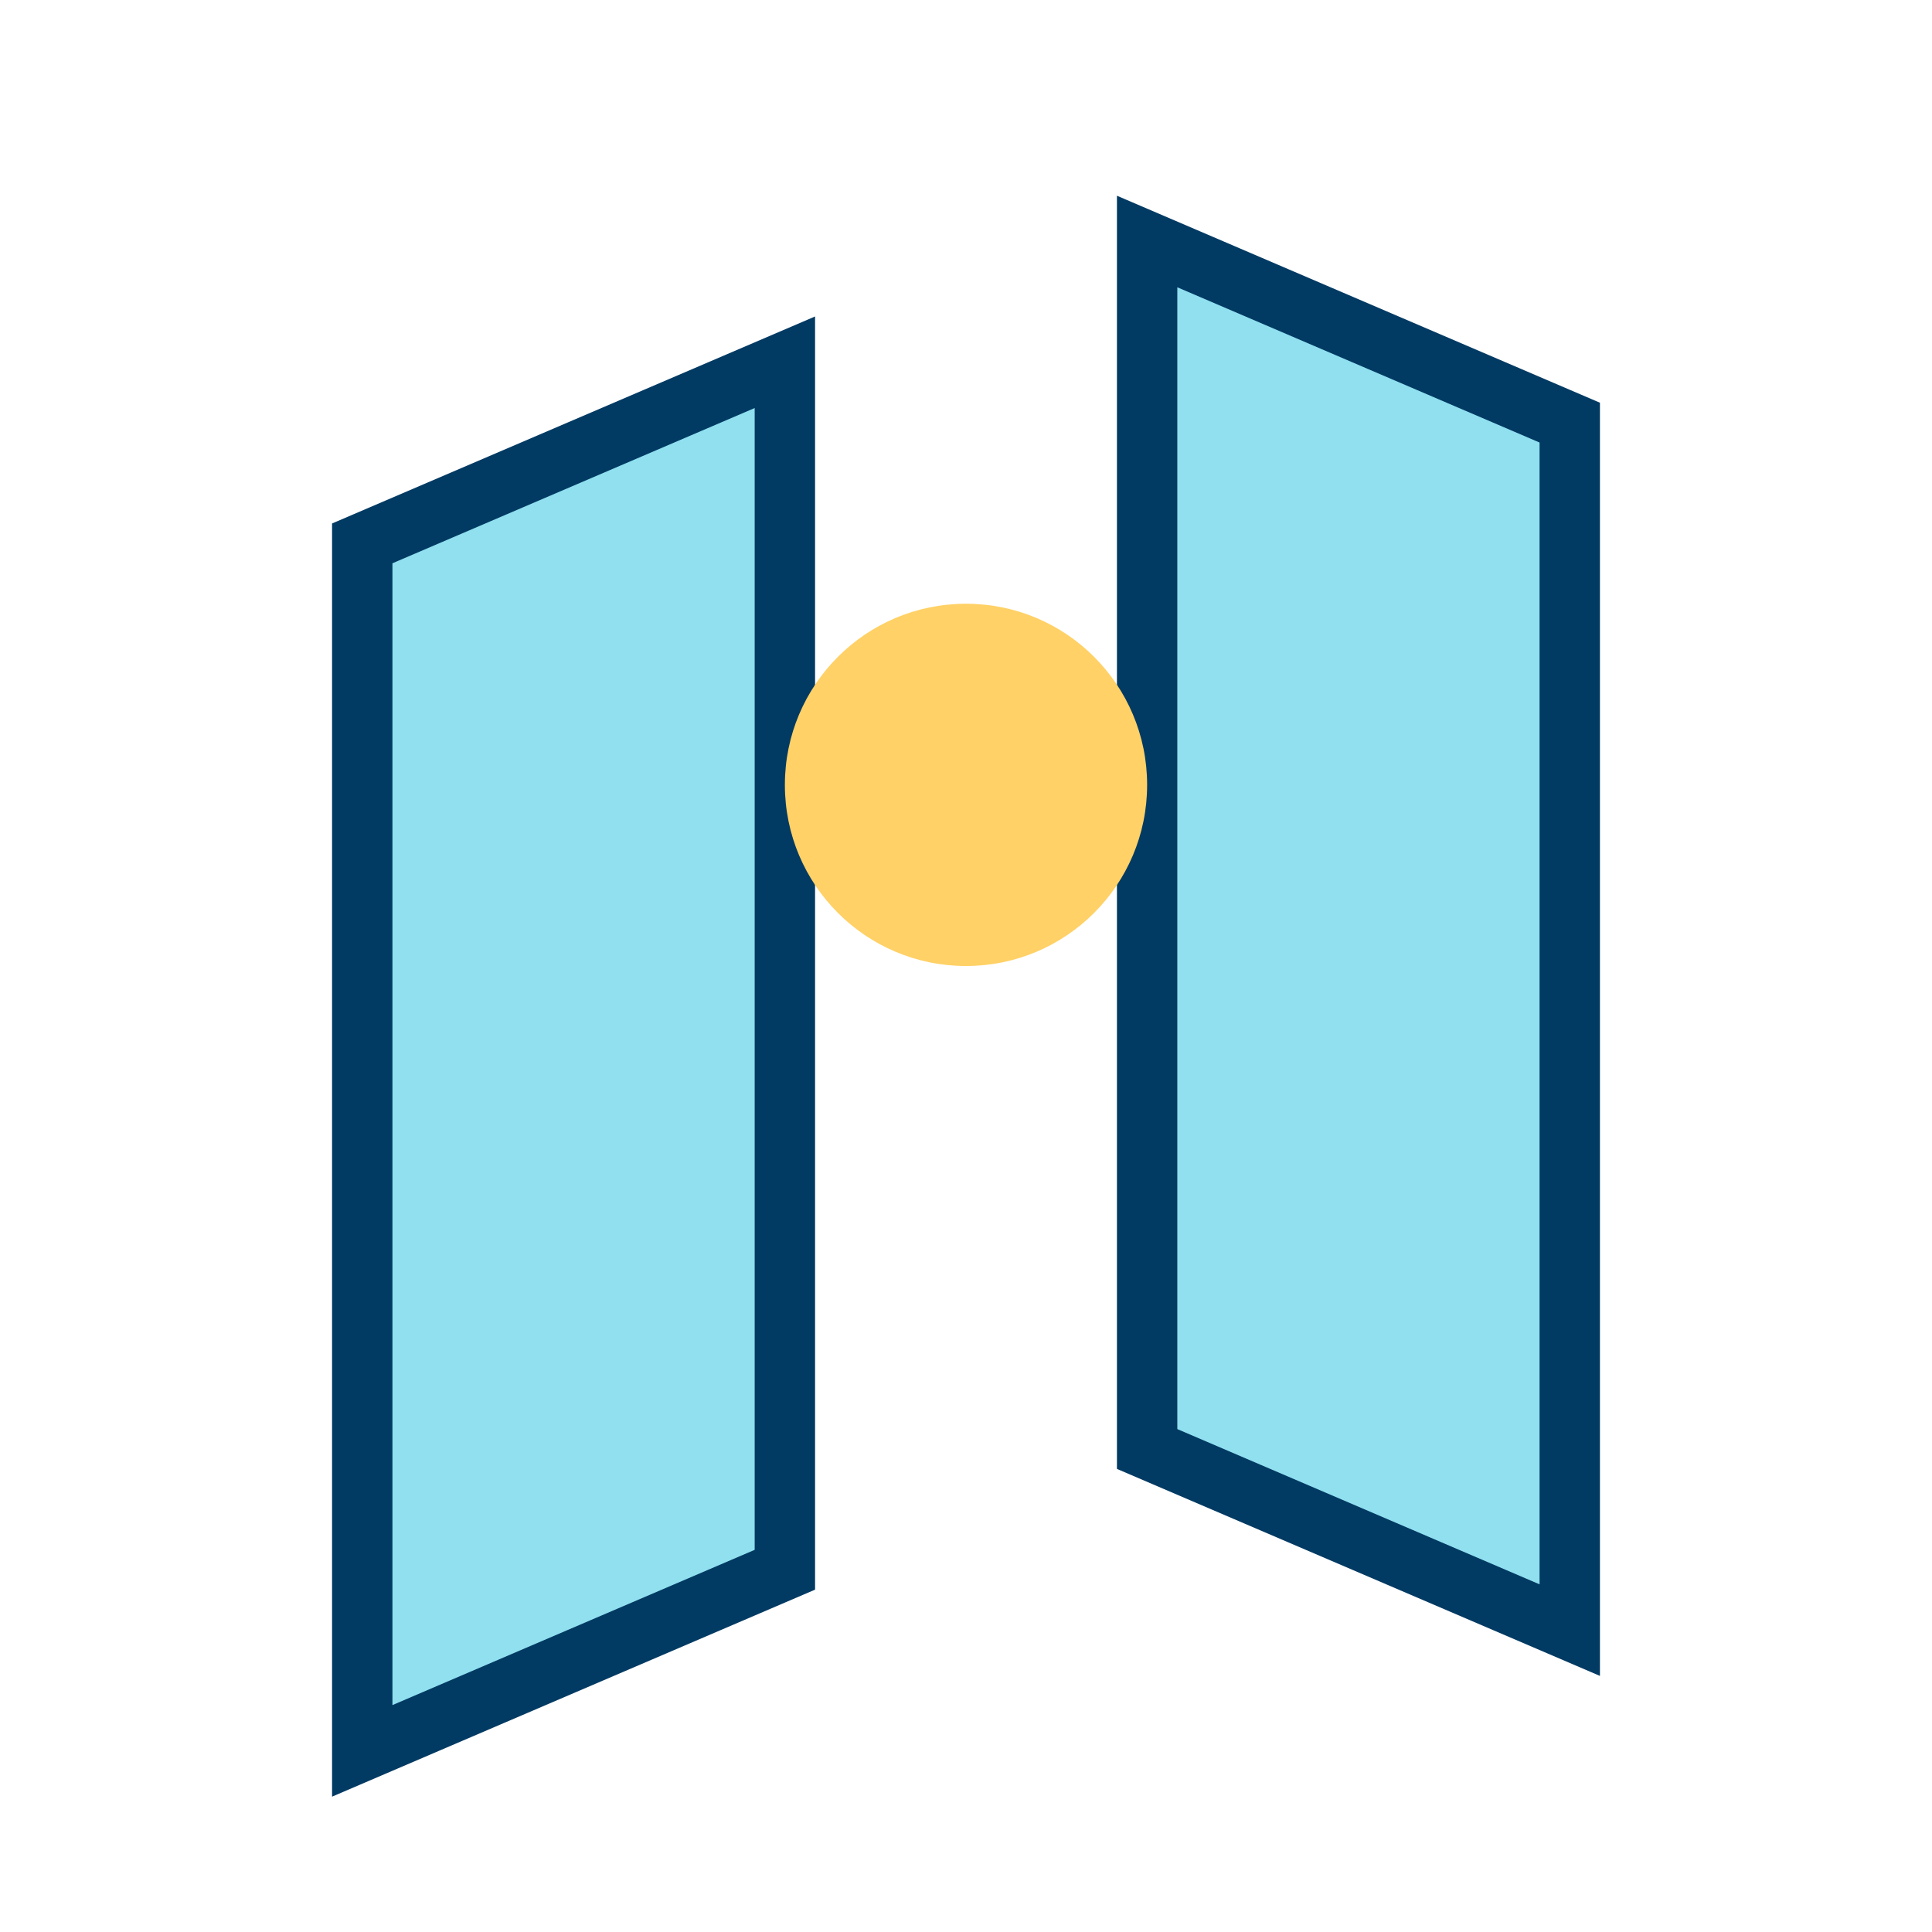 <?xml version="1.0" encoding="UTF-8"?>
<svg xmlns="http://www.w3.org/2000/svg" width="32" height="32" viewBox="0 0 32 32"><path d="M6 9l7-3v20l-7 3V9zM26 7l-7-3v20l7 3V7z" fill="#90E0EF" stroke="#013A63" stroke-width="1"/><circle cx="16" cy="13" r="3" fill="#FFD166"/></svg>
